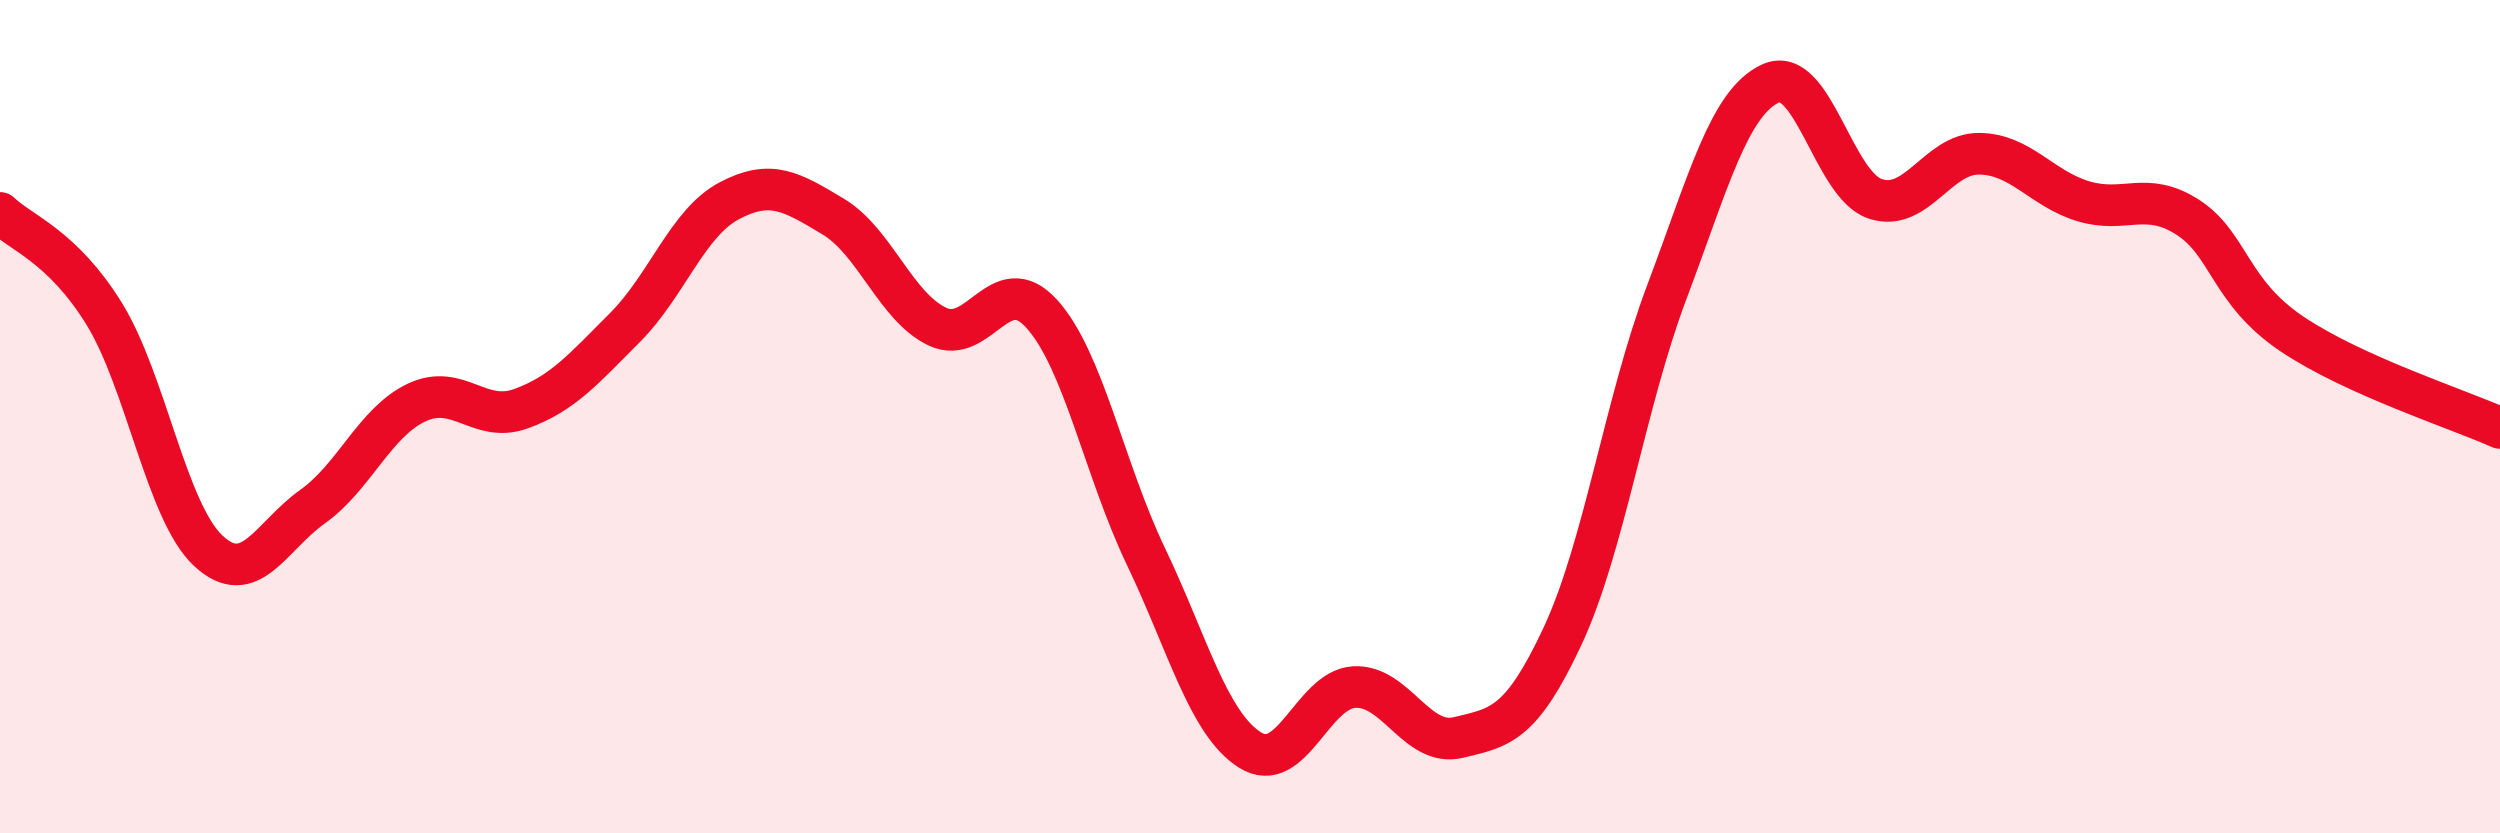 
    <svg width="60" height="20" viewBox="0 0 60 20" xmlns="http://www.w3.org/2000/svg">
      <path
        d="M 0,5.11 C 0.5,5.59 1.5,5.91 2.5,7.53 C 3.5,9.15 4,12.29 5,13.22 C 6,14.15 6.5,12.87 7.5,12.16 C 8.5,11.45 9,10.13 10,9.66 C 11,9.19 11.5,10.17 12.5,9.81 C 13.5,9.45 14,8.86 15,7.86 C 16,6.86 16.5,5.35 17.5,4.82 C 18.5,4.29 19,4.6 20,5.2 C 21,5.8 21.5,7.37 22.5,7.84 C 23.5,8.31 24,6.43 25,7.53 C 26,8.63 26.5,11.26 27.5,13.35 C 28.5,15.44 29,17.37 30,18 C 31,18.63 31.5,16.55 32.5,16.49 C 33.5,16.43 34,17.94 35,17.7 C 36,17.46 36.5,17.41 37.5,15.27 C 38.5,13.13 39,9.67 40,7.02 C 41,4.37 41.5,2.45 42.5,2 C 43.5,1.55 44,4.43 45,4.77 C 46,5.11 46.5,3.68 47.5,3.69 C 48.5,3.7 49,4.53 50,4.83 C 51,5.13 51.5,4.57 52.5,5.21 C 53.5,5.85 53.5,7 55,8.01 C 56.5,9.02 59,9.82 60,10.27L60 20L0 20Z"
        fill="#EB0A25"
        opacity="0.1"
        stroke-linecap="round"
        stroke-linejoin="round"
      />
      <path
        d="M 0,5.11 C 0.5,5.59 1.5,5.91 2.5,7.53 C 3.5,9.15 4,12.29 5,13.22 C 6,14.15 6.5,12.87 7.5,12.16 C 8.5,11.45 9,10.13 10,9.66 C 11,9.19 11.5,10.17 12.5,9.81 C 13.5,9.45 14,8.86 15,7.86 C 16,6.86 16.5,5.35 17.5,4.82 C 18.5,4.29 19,4.6 20,5.2 C 21,5.8 21.5,7.37 22.5,7.84 C 23.5,8.31 24,6.43 25,7.53 C 26,8.63 26.5,11.26 27.5,13.35 C 28.5,15.44 29,17.37 30,18 C 31,18.63 31.5,16.55 32.5,16.49 C 33.5,16.43 34,17.94 35,17.7 C 36,17.46 36.5,17.41 37.5,15.27 C 38.5,13.13 39,9.67 40,7.02 C 41,4.37 41.5,2.45 42.5,2 C 43.5,1.55 44,4.43 45,4.77 C 46,5.11 46.5,3.68 47.5,3.69 C 48.5,3.7 49,4.53 50,4.83 C 51,5.13 51.5,4.57 52.5,5.21 C 53.5,5.85 53.5,7 55,8.01 C 56.5,9.02 59,9.82 60,10.27"
        stroke="#EB0A25"
        stroke-width="1"
        fill="none"
        stroke-linecap="round"
        stroke-linejoin="round"
      />
    </svg>
  